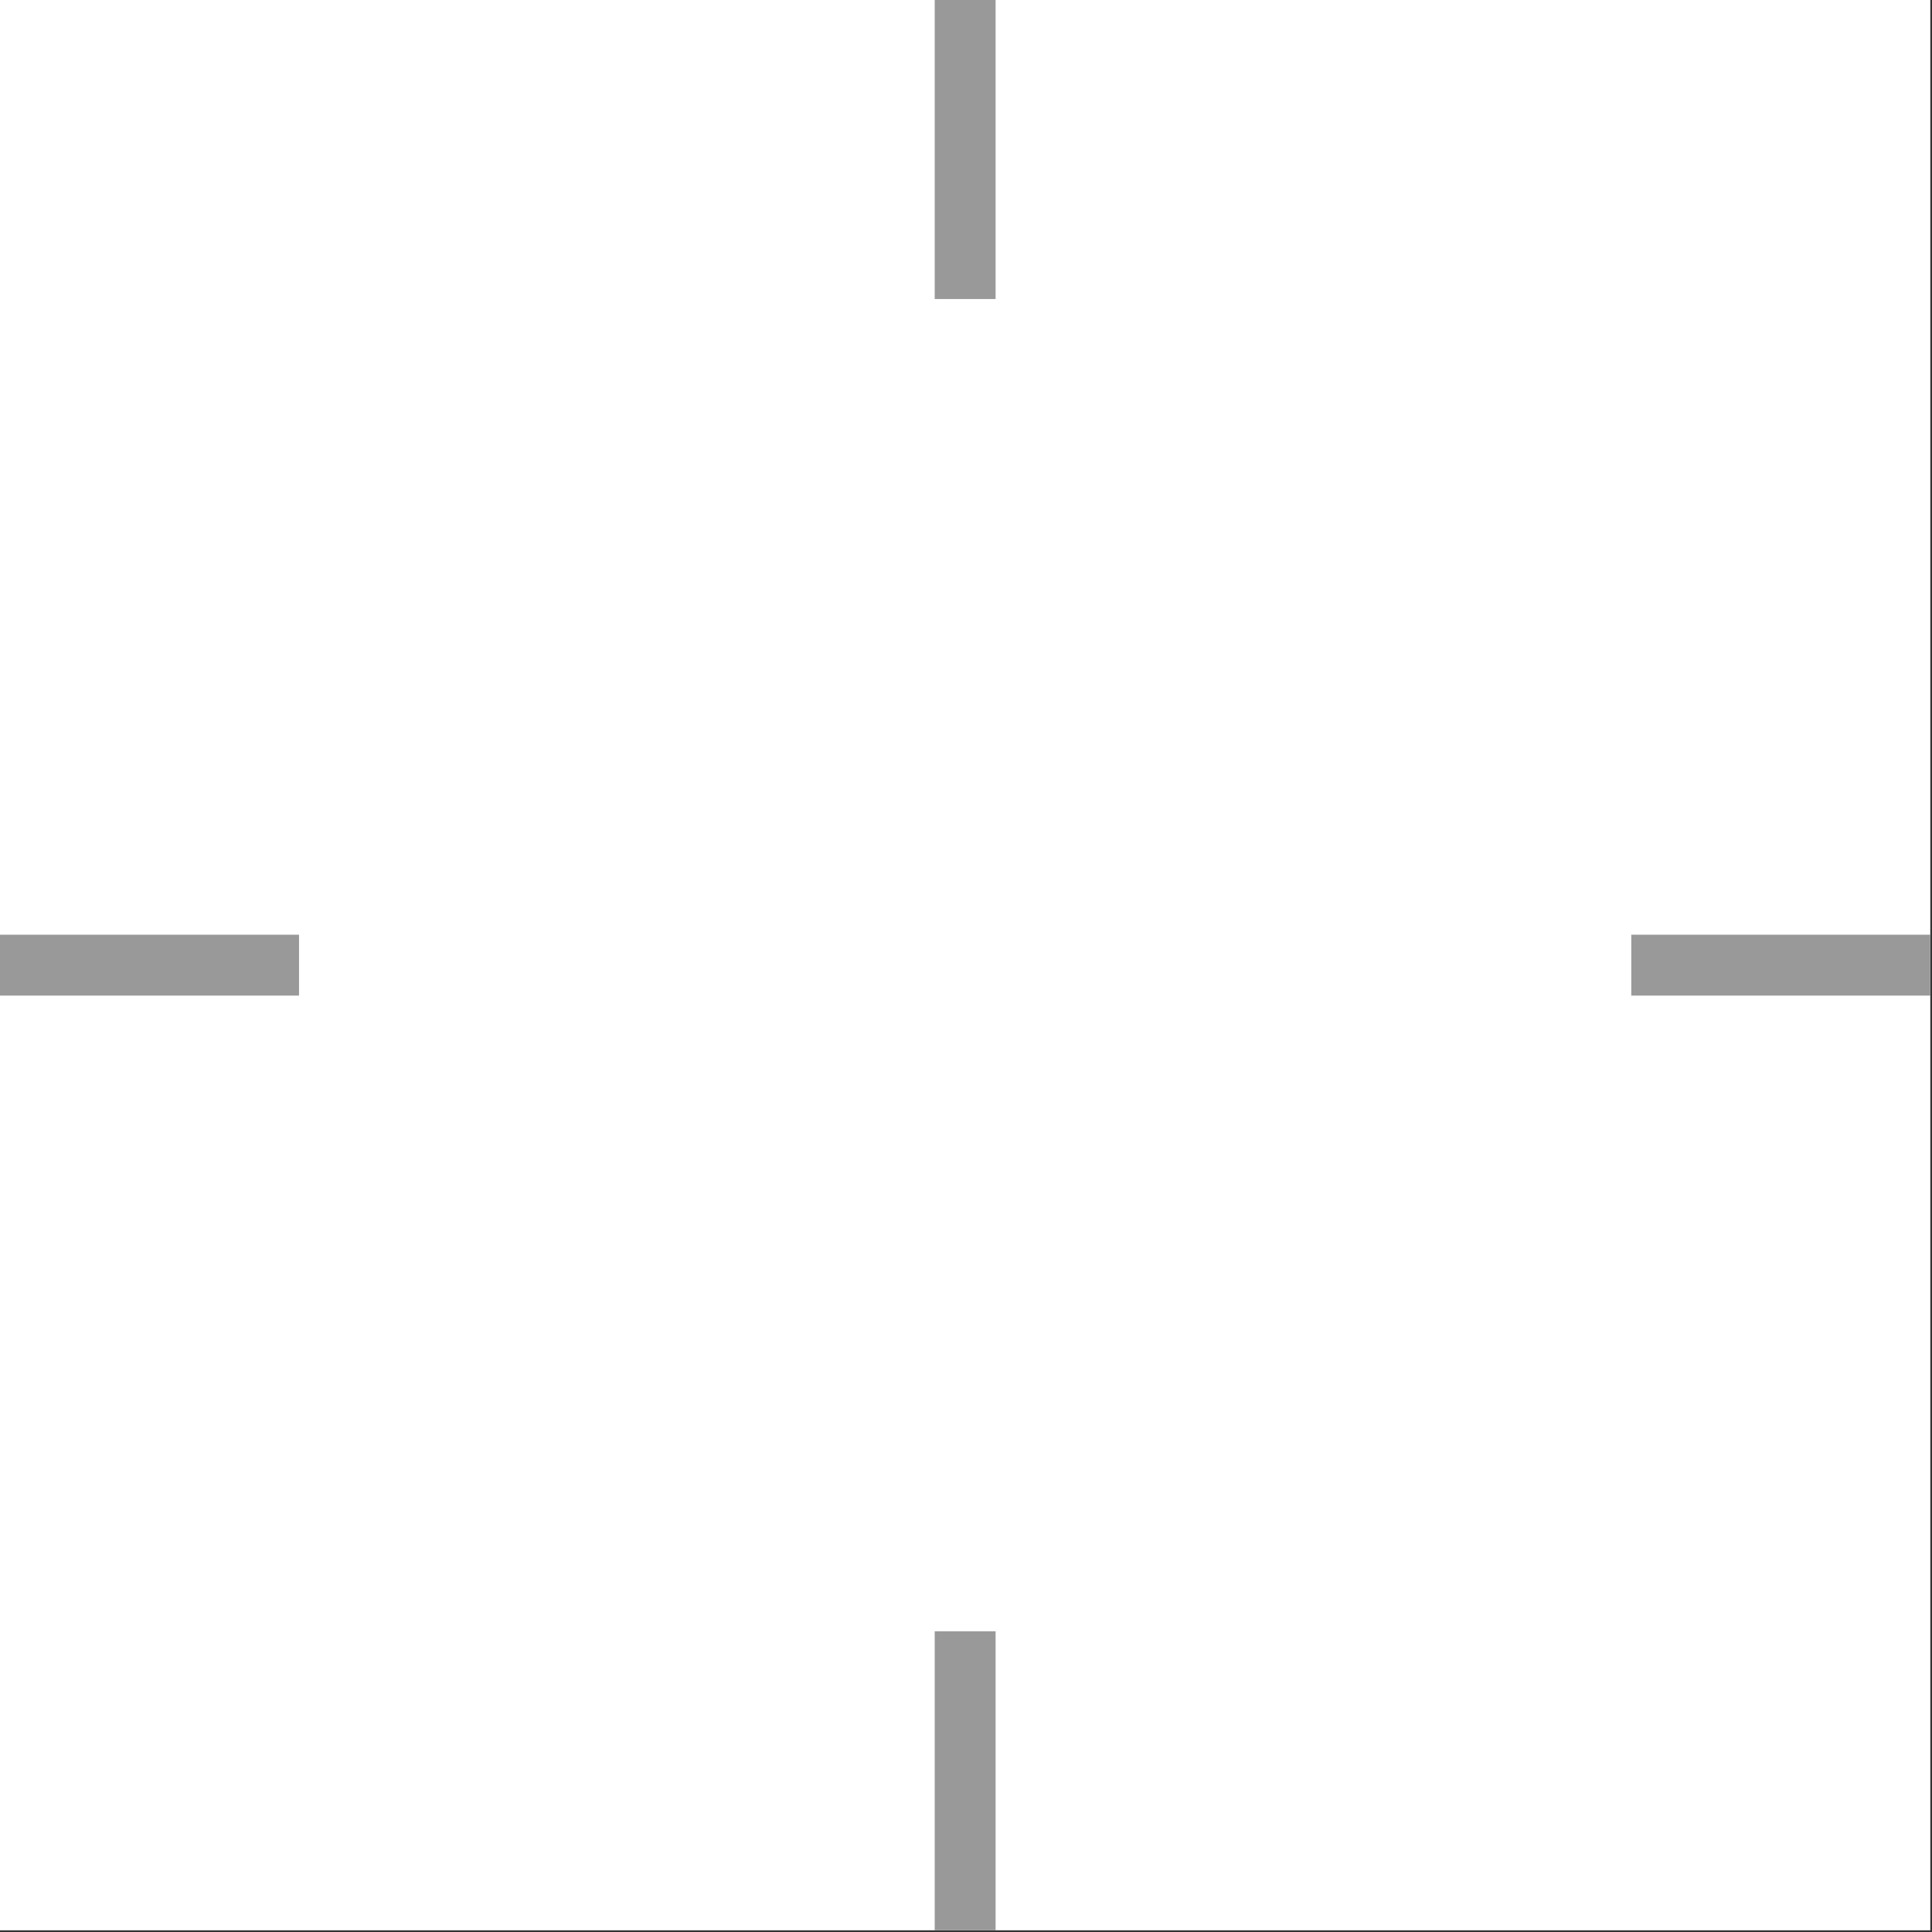 <svg style="fill-rule:evenodd;clip-rule:evenodd;stroke-linejoin:round;stroke-miterlimit:2;" xml:space="preserve" xmlns:xlink="http://www.w3.org/1999/xlink" xmlns="http://www.w3.org/2000/svg" version="1.1" viewBox="0 0 164 164" height="100%" width="100%">
    <rect x="0" y="0" width="164" height="164" fill="#333333" stroke="none"/>
    <g id="Shawn-Williams-1-2-1--Cap-Height--Margin-Clearspace--White---Grey-">
        <rect style="fill:white;" height="163.856" width="163.856" y="0" x="0" id="Background"></rect>
        <g transform="matrix(1,0,0,1,-459.775,-16.237)" id="Clearspace">
            <g transform="matrix(0.5,0,0,0.5,210.734,-301.096)">
                <rect style="fill:rgb(153,153,153);fill-rule:nonzero;" height="50.766" width="10.336" y="634.666" x="656.77"></rect>
            </g>
            <g transform="matrix(3.06162e-17,-0.5,0.5,3.06162e-17,142.442,429.134)">
                <rect style="fill:rgb(153,153,153);fill-rule:nonzero;" height="50.766" width="10.336" y="634.666" x="656.77"></rect>
            </g>
            <g transform="matrix(3.06162e-17,0.5,-0.5,3.06162e-17,940.964,-232.804)">
                <rect style="fill:rgb(153,153,153);fill-rule:nonzero;" height="50.766" width="10.336" y="634.666" x="656.77"></rect>
            </g>
            <g transform="matrix(-0.5,6.12323e-17,-6.12323e-17,-0.5,872.672,497.426)">
                <rect style="fill:rgb(153,153,153);fill-rule:nonzero;" height="50.766" width="10.336" y="634.666" x="656.77"></rect>
            </g>
        </g>
    </g>
</svg>

